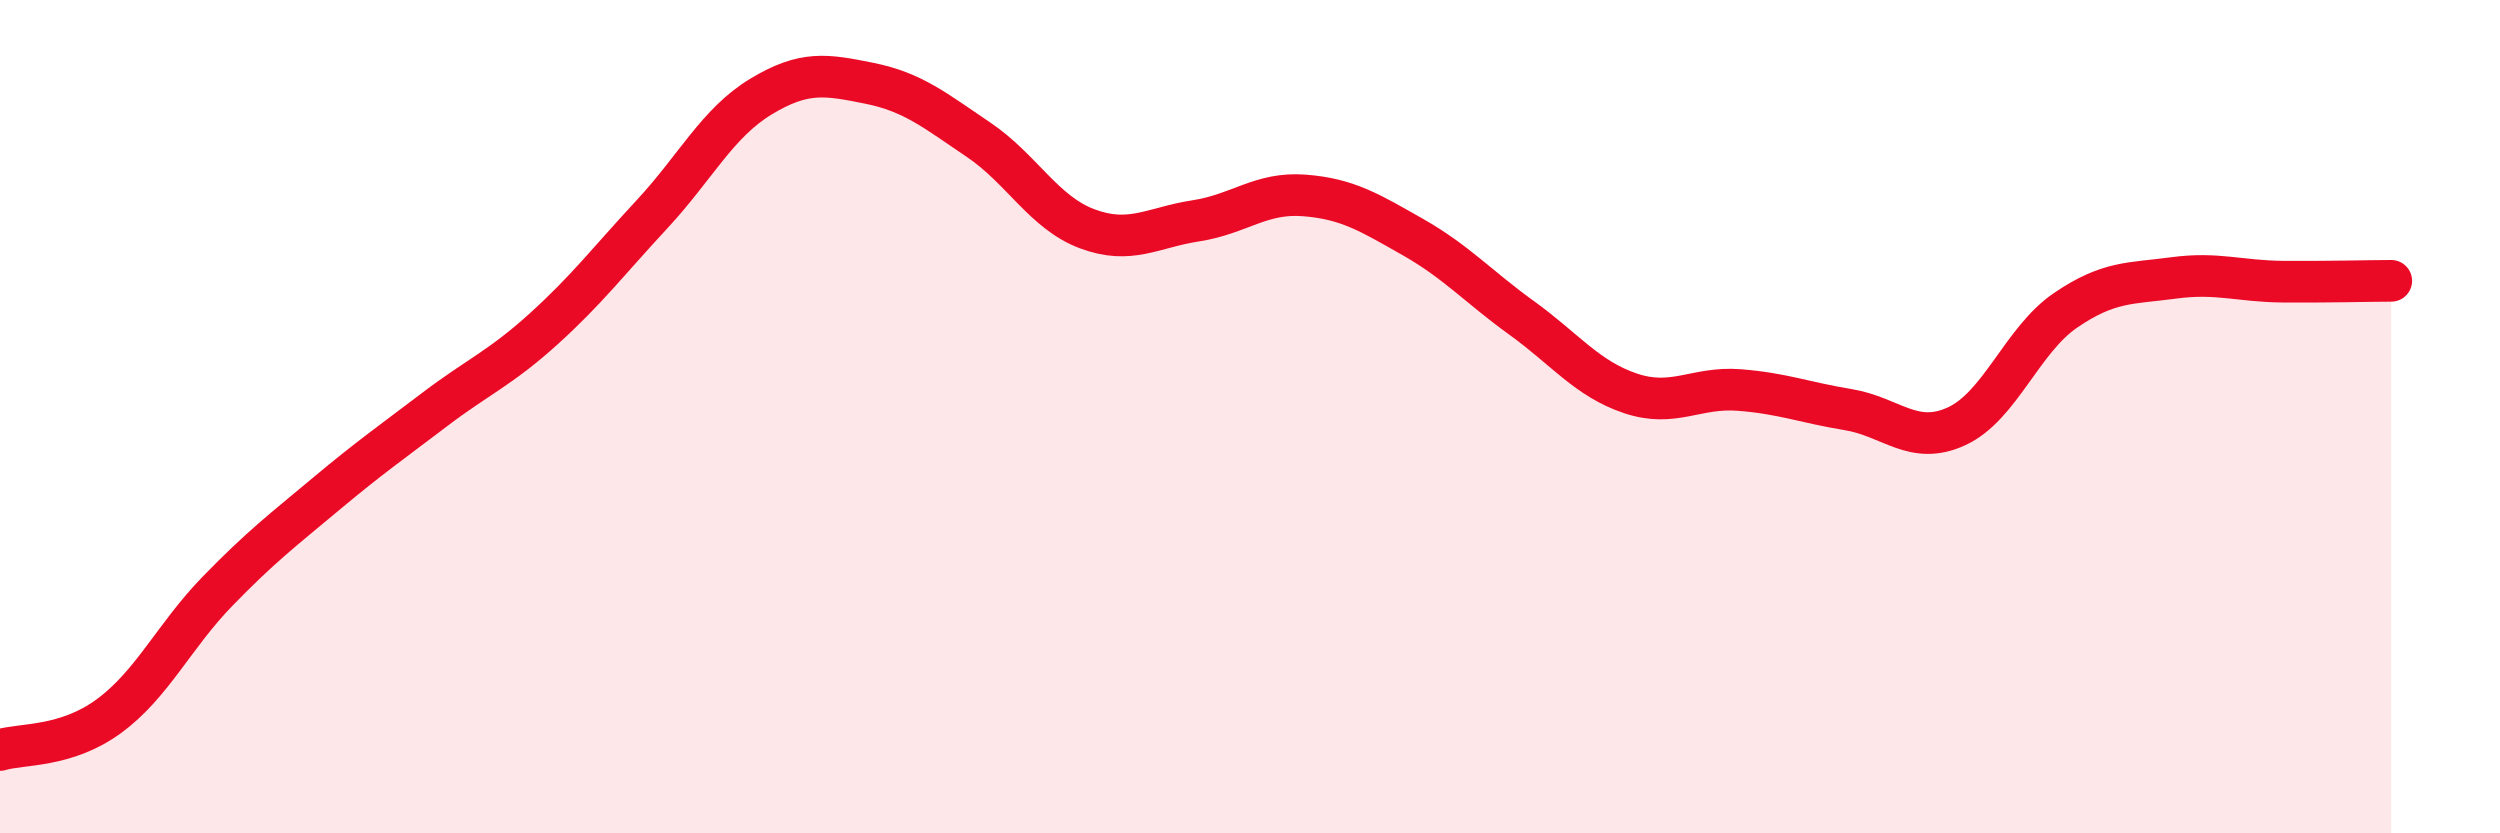 
    <svg width="60" height="20" viewBox="0 0 60 20" xmlns="http://www.w3.org/2000/svg">
      <path
        d="M 0,18 C 0.52,17.84 1.57,17.95 2.61,17.19 C 3.65,16.43 4.18,15.26 5.22,14.19 C 6.26,13.12 6.79,12.72 7.83,11.85 C 8.87,10.98 9.39,10.62 10.43,9.83 C 11.47,9.04 12,8.84 13.04,7.9 C 14.08,6.96 14.61,6.26 15.65,5.14 C 16.69,4.02 17.22,2.95 18.26,2.32 C 19.3,1.69 19.83,1.79 20.87,2 C 21.91,2.21 22.44,2.65 23.48,3.35 C 24.52,4.05 25.05,5.1 26.09,5.49 C 27.13,5.88 27.66,5.46 28.7,5.3 C 29.74,5.14 30.26,4.61 31.3,4.69 C 32.34,4.77 32.87,5.1 33.91,5.69 C 34.95,6.28 35.48,6.88 36.52,7.63 C 37.56,8.38 38.09,9.09 39.13,9.44 C 40.17,9.79 40.7,9.28 41.74,9.36 C 42.78,9.44 43.31,9.66 44.35,9.83 C 45.39,10 45.92,10.71 46.96,10.23 C 48,9.75 48.53,8.16 49.57,7.45 C 50.61,6.74 51.13,6.81 52.17,6.67 C 53.21,6.53 53.74,6.75 54.78,6.76 C 55.82,6.77 56.87,6.74 57.39,6.74L57.39 20L0 20Z"
        fill="#EB0A25"
        opacity="0.1"
        stroke-linecap="round"
        stroke-linejoin="round"
      />
      <path
        d="M 0,18 C 0.52,17.84 1.57,17.95 2.61,17.19 C 3.65,16.43 4.18,15.26 5.22,14.19 C 6.26,13.12 6.79,12.72 7.83,11.85 C 8.87,10.98 9.39,10.62 10.43,9.83 C 11.47,9.04 12,8.84 13.04,7.9 C 14.08,6.96 14.61,6.26 15.65,5.14 C 16.69,4.02 17.22,2.95 18.26,2.32 C 19.3,1.69 19.83,1.79 20.87,2 C 21.91,2.21 22.44,2.65 23.48,3.35 C 24.52,4.05 25.05,5.1 26.09,5.49 C 27.13,5.88 27.66,5.46 28.7,5.3 C 29.74,5.14 30.26,4.61 31.3,4.69 C 32.34,4.77 32.87,5.1 33.91,5.69 C 34.95,6.28 35.48,6.88 36.52,7.63 C 37.56,8.38 38.09,9.09 39.13,9.44 C 40.17,9.79 40.7,9.28 41.74,9.36 C 42.78,9.44 43.31,9.66 44.35,9.83 C 45.39,10 45.92,10.71 46.96,10.23 C 48,9.75 48.53,8.16 49.57,7.45 C 50.61,6.74 51.13,6.81 52.17,6.67 C 53.21,6.53 53.74,6.75 54.78,6.76 C 55.82,6.77 56.87,6.74 57.39,6.74"
        stroke="#EB0A25"
        stroke-width="1"
        fill="none"
        stroke-linecap="round"
        stroke-linejoin="round"
      />
    </svg>
  